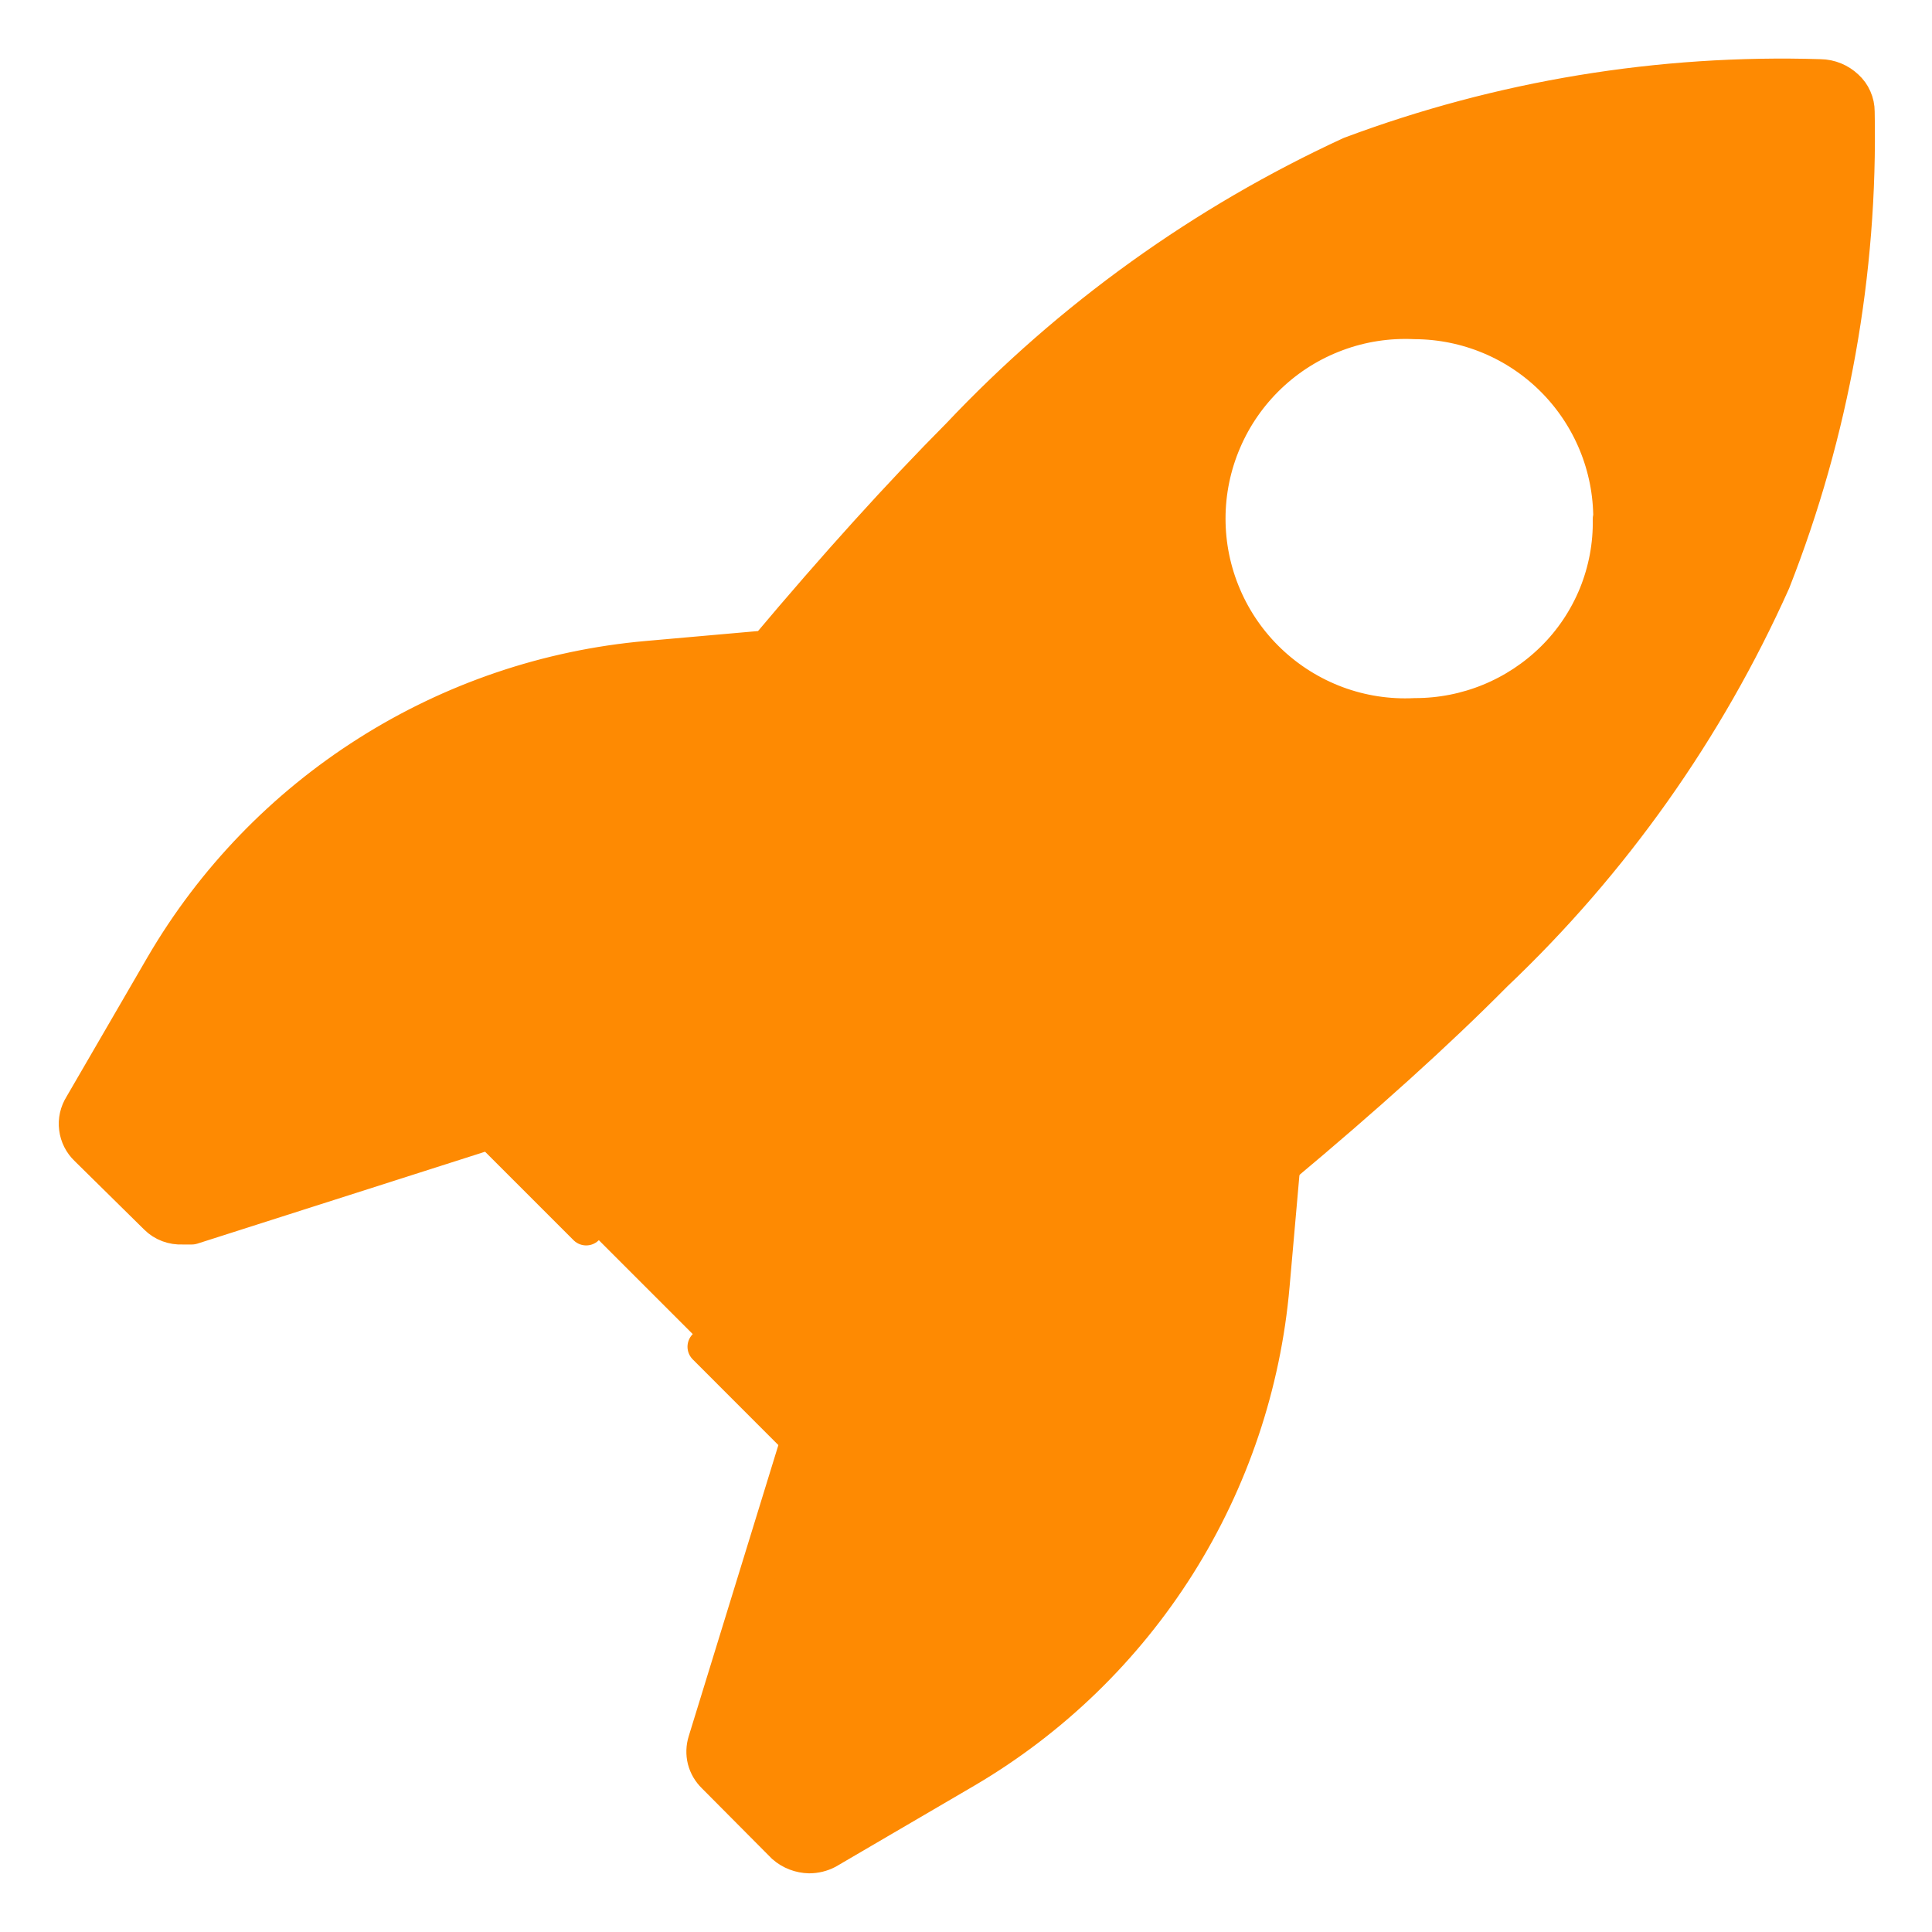<svg xmlns="http://www.w3.org/2000/svg" fill="none" viewBox="0 0 27 27" height="27" width="27">
<path fill="#FE8A02" d="M22.516 7.252C22.518 6.522 22.23 5.822 21.716 5.304C21.202 4.786 20.504 4.494 19.775 4.49C19.401 4.472 19.027 4.529 18.677 4.66C18.326 4.79 18.006 4.99 17.735 5.248C17.464 5.506 17.248 5.816 17.101 6.16C16.953 6.504 16.877 6.874 16.877 7.248C16.877 7.622 16.953 7.992 17.101 8.336C17.248 8.68 17.464 8.99 17.735 9.248C18.006 9.506 18.326 9.706 18.677 9.837C19.027 9.967 19.401 10.025 19.775 10.006C20.499 10.007 21.194 9.722 21.71 9.213C21.969 8.958 22.173 8.652 22.311 8.315C22.448 7.977 22.516 7.616 22.509 7.252H22.516ZM8.192 17.155L6.848 15.811L2.682 17.142H2.548C2.482 17.145 2.417 17.135 2.356 17.112C2.294 17.089 2.238 17.053 2.192 17.007L1.217 16.046C1.139 15.972 1.088 15.872 1.075 15.764C1.061 15.656 1.086 15.547 1.144 15.455L2.279 13.5C2.982 12.296 3.963 11.279 5.141 10.532C6.318 9.785 7.656 9.33 9.045 9.207L10.718 9.059C11.69 7.903 12.586 6.913 13.405 6.089C14.96 4.442 16.817 3.108 18.874 2.159C20.971 1.374 23.201 1.007 25.439 1.077C25.574 1.079 25.703 1.132 25.801 1.225C25.848 1.268 25.885 1.319 25.91 1.377C25.936 1.435 25.949 1.498 25.949 1.561C25.994 3.805 25.595 6.036 24.773 8.125C23.849 10.188 22.53 12.051 20.89 13.607C20.064 14.441 19.069 15.334 17.92 16.295L17.773 17.961C17.652 19.349 17.201 20.688 16.458 21.866C15.714 23.044 14.7 24.027 13.499 24.734L11.558 25.869C11.481 25.909 11.396 25.93 11.309 25.93C11.18 25.927 11.057 25.88 10.96 25.795L9.985 24.814C9.923 24.754 9.878 24.678 9.856 24.593C9.835 24.509 9.838 24.42 9.864 24.337L11.161 20.125L9.858 18.821M17.947 16.295L11.161 20.125L17.947 16.295ZM10.718 9.059L6.881 15.845L10.718 9.059Z"></path>
<path stroke-linejoin="round" stroke-linecap="round" stroke-width="0.5" stroke="#FE8A02" d="M8.192 17.155L6.848 15.811L2.682 17.142H2.548C2.482 17.145 2.417 17.135 2.356 17.112C2.294 17.089 2.238 17.053 2.192 17.007L1.217 16.046C1.139 15.972 1.088 15.872 1.075 15.764C1.061 15.656 1.086 15.547 1.144 15.455L2.279 13.5C2.982 12.296 3.963 11.279 5.141 10.532C6.318 9.785 7.656 9.33 9.045 9.207L10.718 9.059M10.718 9.059C11.69 7.903 12.586 6.913 13.405 6.089C14.96 4.442 16.817 3.108 18.874 2.159C20.971 1.374 23.201 1.007 25.439 1.077C25.574 1.079 25.703 1.132 25.801 1.225C25.848 1.268 25.885 1.319 25.91 1.377C25.936 1.435 25.949 1.498 25.949 1.561C25.994 3.805 25.595 6.036 24.773 8.125C23.849 10.188 22.53 12.051 20.89 13.607C20.064 14.441 19.069 15.334 17.92 16.295L17.773 17.961C17.652 19.349 17.201 20.688 16.458 21.866C15.714 23.044 14.7 24.027 13.499 24.734L11.558 25.869C11.481 25.909 11.396 25.93 11.309 25.93C11.18 25.927 11.057 25.88 10.96 25.795L9.985 24.814C9.923 24.754 9.878 24.678 9.856 24.593C9.835 24.509 9.838 24.42 9.864 24.337L11.161 20.125M10.718 9.059L6.881 15.845M11.161 20.125L9.858 18.821M11.161 20.125L17.947 16.295M22.516 7.252C22.518 6.522 22.23 5.822 21.716 5.304C21.202 4.786 20.504 4.494 19.775 4.49C19.401 4.472 19.027 4.529 18.677 4.66C18.326 4.79 18.006 4.99 17.735 5.248C17.464 5.506 17.248 5.816 17.101 6.16C16.953 6.504 16.877 6.874 16.877 7.248C16.877 7.622 16.953 7.992 17.101 8.336C17.248 8.68 17.464 8.99 17.735 9.248C18.006 9.506 18.326 9.706 18.677 9.837C19.027 9.967 19.401 10.025 19.775 10.006C20.499 10.007 21.194 9.722 21.71 9.213C21.969 8.958 22.173 8.652 22.311 8.315C22.448 7.977 22.516 7.616 22.509 7.252H22.516Z"></path>
</svg>
